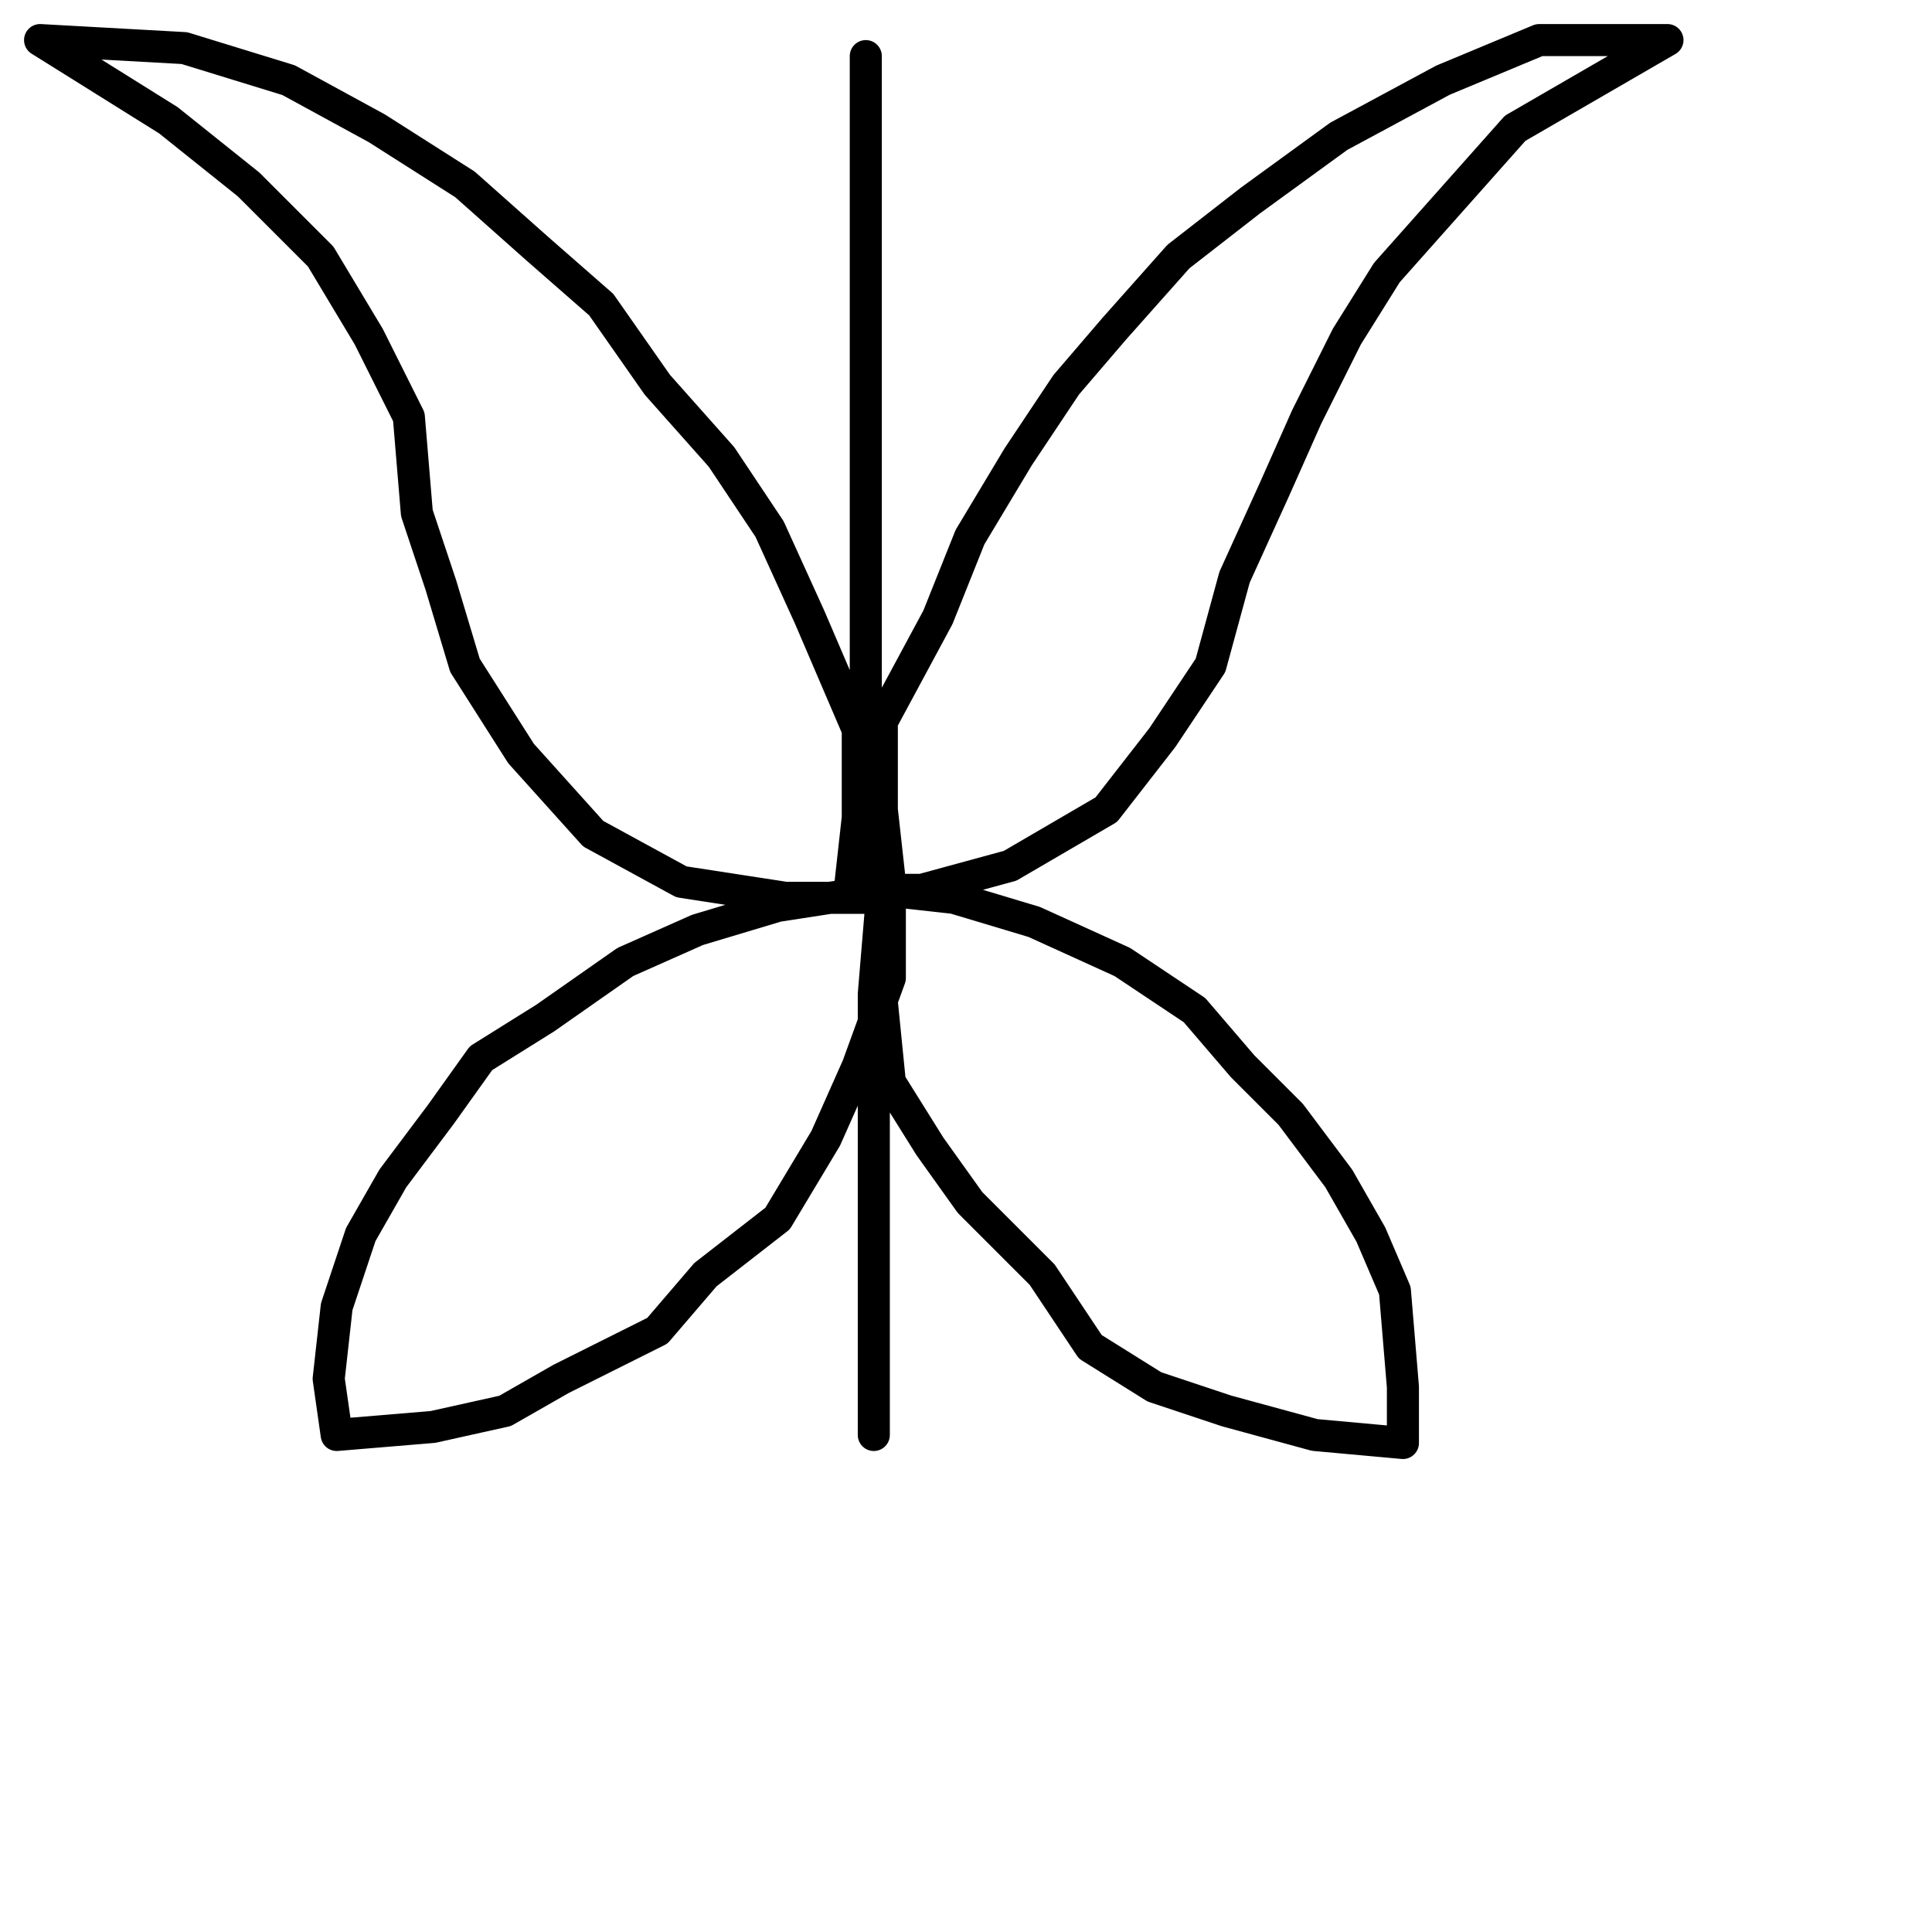 <?xml version="1.0" encoding="utf-8"?>
<!-- Generator: Adobe Illustrator 24.1.2, SVG Export Plug-In . SVG Version: 6.00 Build 0)  -->
<svg version="1.1" id="Ebene_1" xmlns="http://www.w3.org/2000/svg" xmlns:xlink="http://www.w3.org/1999/xlink" x="0px" y="0px"
	 viewBox="0 0 24.1 24.1" style="enable-background:new 0 0 24.1 24.1;" xml:space="preserve">
<style type="text/css">
	.st0{fill:none;stroke:#000000;stroke-width:0.4;stroke-linecap:round;stroke-linejoin:round;stroke-miterlimit:22.926;}
</style>
<path class="st0" d="M10.8,0.7L10.8,0.7v1.2V3v1.1v0.9v1V7v0.9v1.2v1.2v0.9h-1l-1.3-0.2l-1.1-0.6L6.5,9.4L5.8,8.3L5.5,7.3L5.2,6.4
	L5.1,5.2l-0.5-1l-0.6-1L3.1,2.3l-1-0.8l-1.6-1l1.8,0.1L3.6,1l1.1,0.6l1.1,0.7l0.9,0.8l0.8,0.7l0.7,1l0.8,0.9l0.6,0.9l0.5,1.1
	l0.6,1.4v1.1l-0.1,0.9h0.9l1.1-0.3l1.2-0.7l0.7-0.9l0.6-0.9l0.3-1.1l0.5-1.1l0.4-0.9l0.5-1l0.5-0.8l0.8-0.9l0.8-0.9l1.9-1.1h-1.6
	L18,1l-1.3,0.7l-1.1,0.8l-0.9,0.7l-0.8,0.9l-0.6,0.7l-0.6,0.9l-0.6,1l-0.4,1l-0.7,1.3v1.1l0.1,0.9v1.2l-0.4,1.1l-0.4,0.9l-0.6,1
	l-0.9,0.7l-0.6,0.7L7,17.2l-0.7,0.4l-0.9,0.2l-1.2,0.1l-0.1-0.7l0.1-0.9l0.3-0.9l0.4-0.7l0.6-0.8l0.5-0.7l0.8-0.5l1-0.7l0.9-0.4
	l1-0.3l1.3-0.2l0.9,0.1l1,0.3l1.1,0.5l0.9,0.6l0.6,0.7l0.6,0.6l0.6,0.8l0.4,0.7l0.3,0.7l0.1,1.2v0.7l-1.1-0.1l-1.1-0.3l-0.9-0.3
	l-0.8-0.5l-0.6-0.9L12.1,15l-0.5-0.7l-0.5-0.8l-0.1-1v-1.3l-0.1,1.2v1.2v1.1v1.1v1.1v1l0,0l0,0"/>
</svg>
